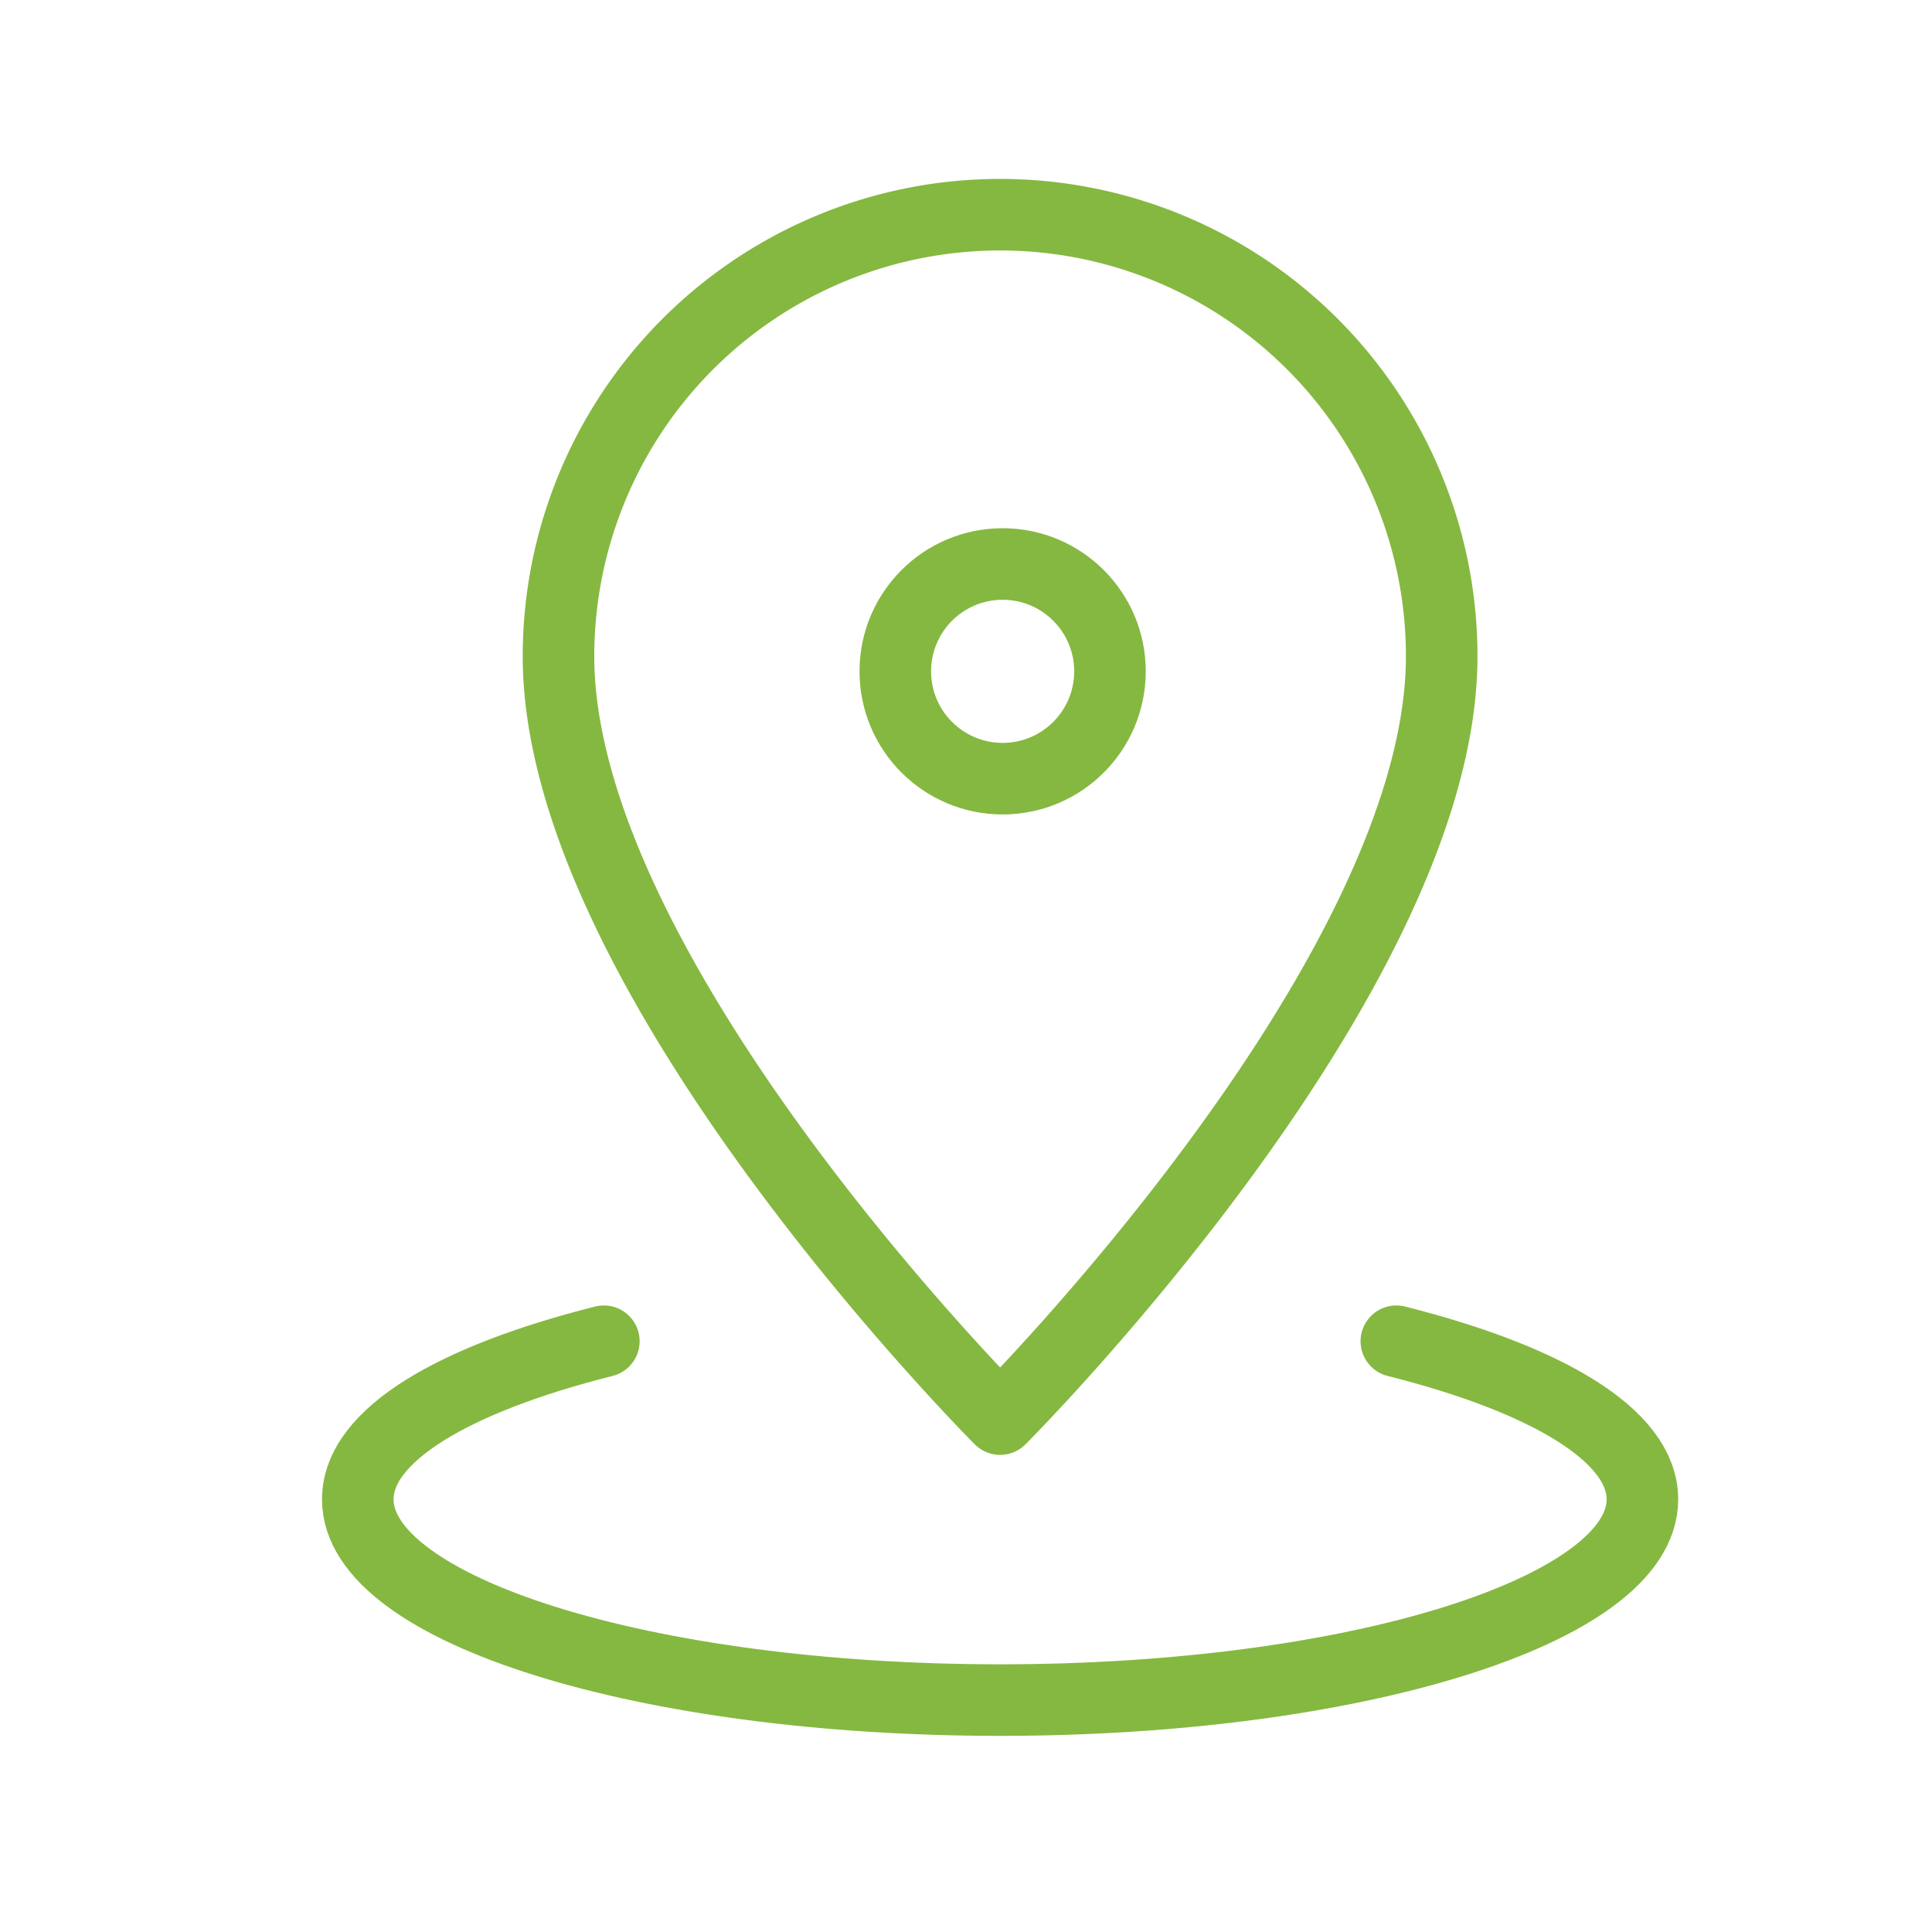 <svg xmlns="http://www.w3.org/2000/svg" width="27" height="27" viewBox="0 0 27 27">
  <g id="_819_pin_h_1_" data-name="819_pin_h (1)" transform="translate(0 0.07)">
    <rect id="長方形_26430" data-name="長方形 26430" width="27" height="27" transform="translate(0 -0.07)" fill="none"/>
    <rect id="長方形_26431" data-name="長方形 26431" width="27" height="27" transform="translate(0 -0.07)" fill="none"/>
    <g id="グループ_35887" data-name="グループ 35887" transform="translate(0.512 -2.118)">
      <path id="パス_27325" data-name="パス 27325" d="M25.343,15.171c0,4.488-6.171,10.66-6.171,10.66S13,19.66,13,15.171a6.171,6.171,0,1,1,12.343,0Z" transform="translate(-5.707 -3.951)" fill="none" stroke="#85b840" stroke-linecap="round" stroke-linejoin="round" stroke-width="1"/>
      <circle id="楕円形_367" data-name="楕円形 367" cx="1.5" cy="1.5" r="1.5" transform="translate(12 9.93)" fill="none" stroke="#85b840" stroke-linecap="round" stroke-linejoin="round" stroke-width="1"/>
      <path id="パス_27326" data-name="パス 27326" d="M22.514,37.06c2.093.527,3.439,1.313,3.439,2.21,0,1.548-4.017,2.805-8.977,2.805S8,40.819,8,39.27c0-.9,1.346-1.683,3.439-2.21" transform="translate(-3.512 -16.268)" fill="none" stroke="#85b840" stroke-linecap="round" stroke-linejoin="round" stroke-width="1"/>
    </g>
  </g>
</svg>
